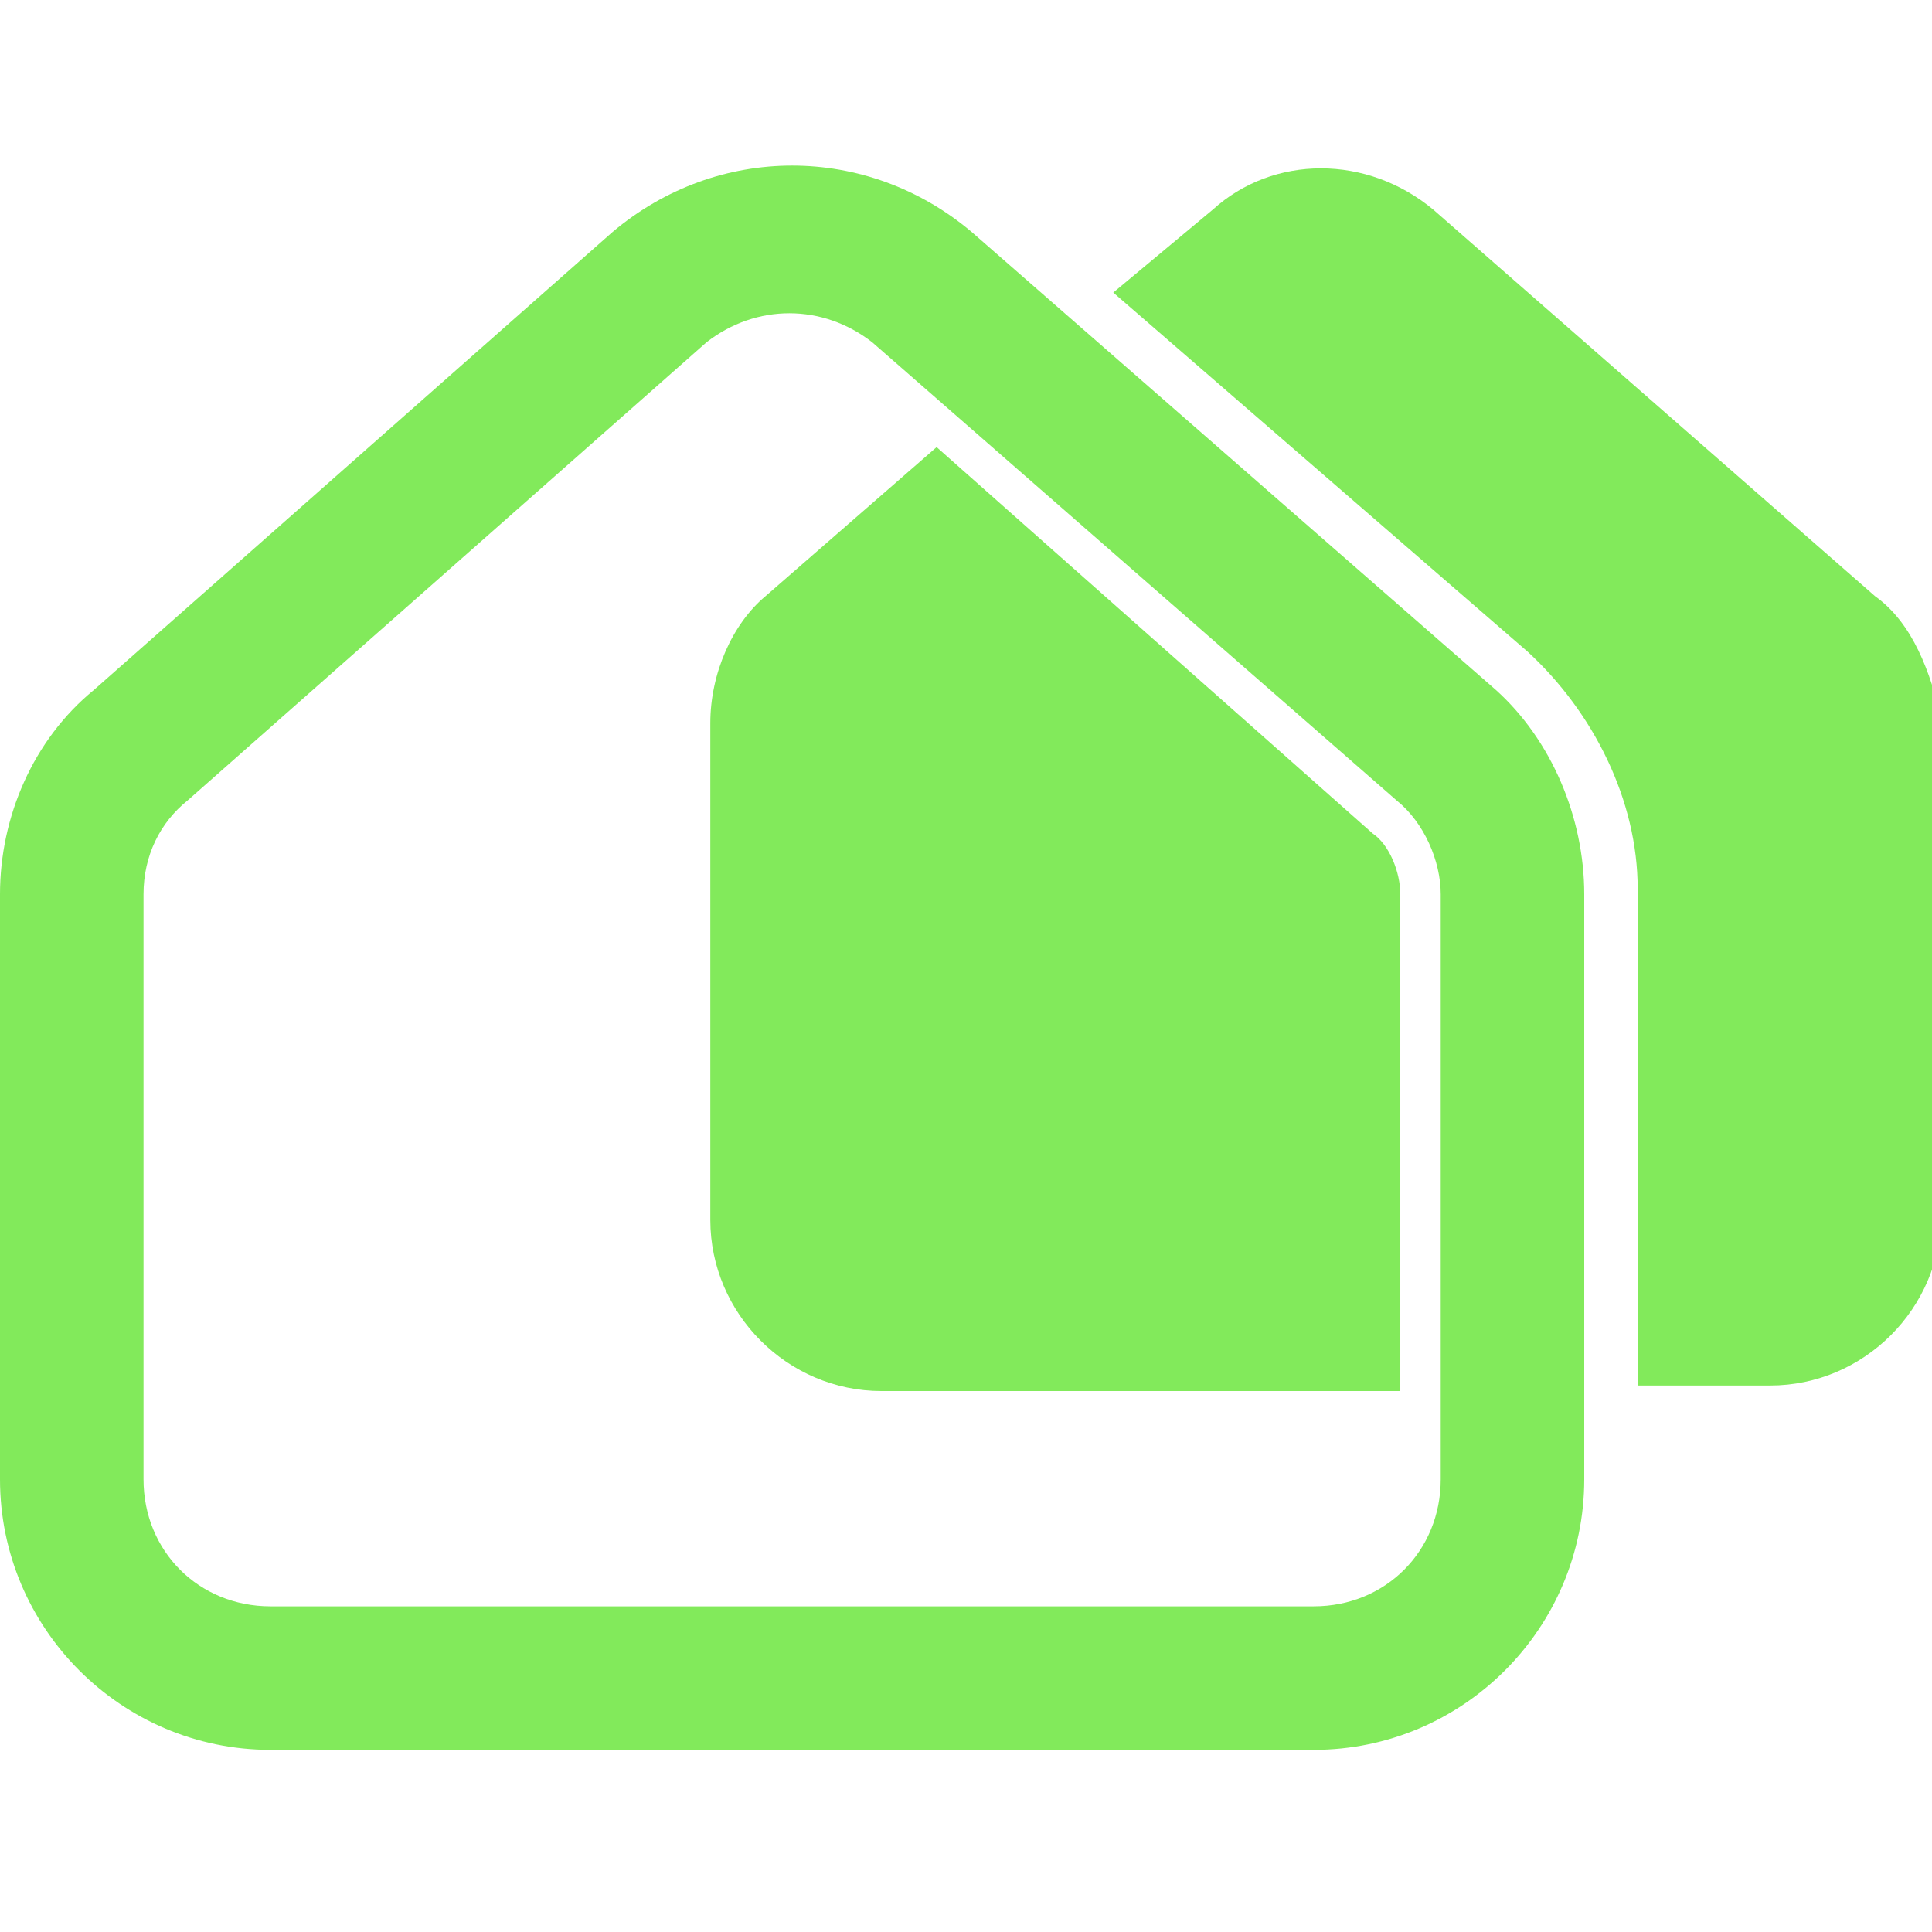 <?xml version="1.0" encoding="UTF-8"?>
<!-- Generator: Adobe Illustrator 25.0.1, SVG Export Plug-In . SVG Version: 6.00 Build 0)  -->
<svg xmlns="http://www.w3.org/2000/svg" xmlns:xlink="http://www.w3.org/1999/xlink" version="1.1" id="Layer_1" x="0px" y="0px" viewBox="0 0 35 35" style="enable-background:new 0 0 35 35;" xml:space="preserve">
<style type="text/css">
	.st0{clip-path:url(#SVGID_2_);}
	.st1{fill:#82EA5B;}
</style>
<g>
	<defs>
		<rect id="SVGID_1_" width="35" height="35"></rect>
	</defs>
	<clipPath id="SVGID_2_">
		<use xlink:href="#SVGID_1_" style="overflow:visible;"></use>
	</clipPath>
	<g id="Prancheta_1" class="st0">
		<g id="Grupo_157" transform="translate(0 3)">
			<g id="Grupo_128" transform="translate(0 0)">
				<path id="Caminho_5" class="st1" d="M27.1,9.5l-9.5-8.3c-1.9-1.6-4.6-1.6-6.5,0L1.7,9.5C0.6,10.4,0,11.8,0,13.2v10.6      c0,2.7,2.2,4.9,4.9,4.9h18.9c2.7,0,4.9-2.2,4.9-4.9V13.2C28.7,11.8,28.1,10.4,27.1,9.5z M26.1,23.8c0,1.3-1,2.3-2.3,2.3l0,0H4.9      c-1.3,0-2.3-1-2.3-2.3l0,0V13.2c0-0.7,0.3-1.3,0.8-1.7l9.4-8.3c0.9-0.7,2.1-0.7,3,0l9.5,8.3c0.5,0.4,0.8,1.1,0.8,1.7L26.1,23.8z      "></path>
			</g>
			<g id="Grupo_129" transform="translate(12.868 0)">
				<path id="Caminho_6" class="st1" d="M0,10.1v9c0,1.7,1.4,3.1,3.1,3.1h9.4v-9c0-0.4-0.2-0.9-0.5-1.1L4.1,5.1L1,7.8      C0.4,8.3,0,9.2,0,10.1z"></path>
				<path id="Caminho_7" class="st1" d="M21.1,7.8l-8-7c-1.2-1-2.9-1-4,0L7.3,2.3l7.5,6.5l0,0c1.2,1.1,2,2.7,2,4.3v9h2.4      c1.7,0,3.1-1.4,3.1-3.1c0,0,0,0,0,0v-9C22.1,9.2,21.8,8.3,21.1,7.8z"></path>
			</g>
		</g>
	</g>
</g>
</svg>
